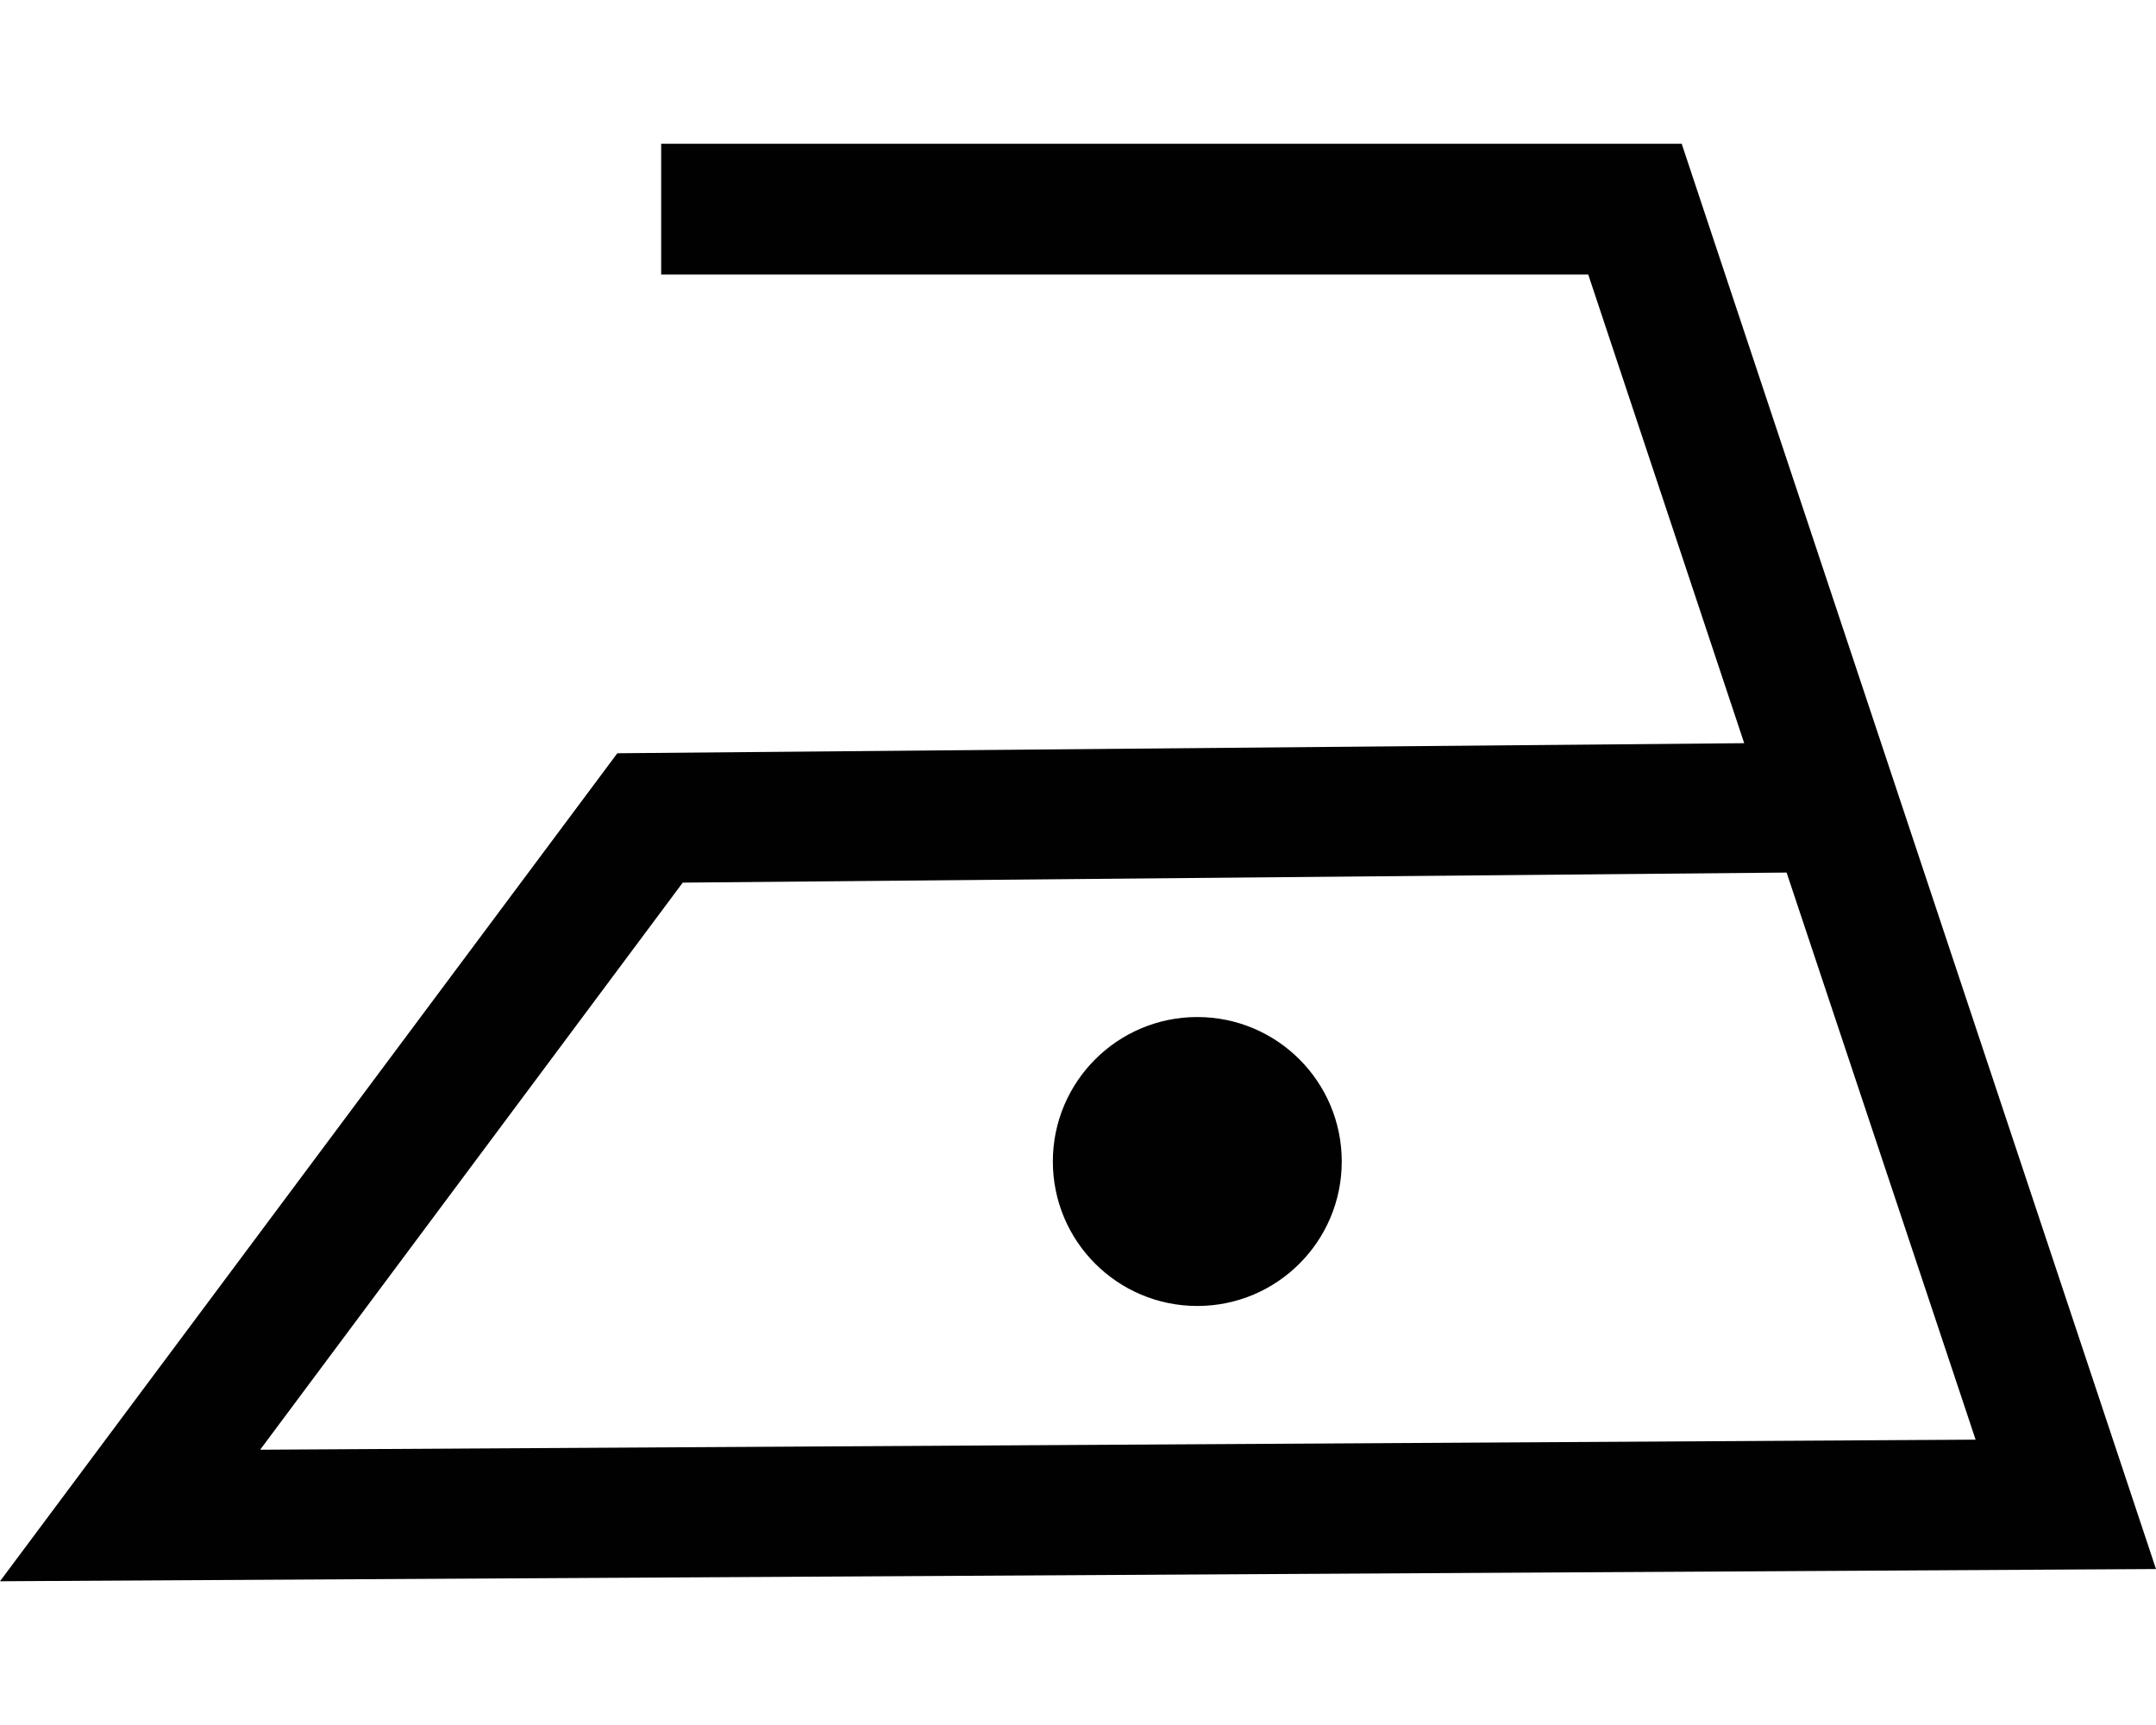 <svg width="30" height="24" viewBox="0 0 30 24" fill="none" xmlns="http://www.w3.org/2000/svg">
<path d="M16.661 17.26C17.274 17.26 17.771 16.763 17.771 16.15C17.771 15.537 17.274 15.04 16.661 15.04C16.048 15.04 15.551 15.537 15.551 16.15C15.551 16.763 16.048 17.26 16.661 17.26Z" fill="#010101"/>
<path d="M16.66 18.17C15.55 18.17 14.65 17.27 14.65 16.16C14.65 15.05 15.55 14.15 16.66 14.15C17.77 14.15 18.67 15.05 18.67 16.16C18.67 17.27 17.77 18.17 16.66 18.17ZM16.66 15.95C16.55 15.95 16.46 16.04 16.46 16.15C16.46 16.37 16.86 16.37 16.86 16.15C16.87 16.04 16.78 15.95 16.66 15.95Z" fill="#010101"/>
<path d="M0 22L8.59 10.48L24.27 10.34L22.1 3.82H9.2V2H23.4L30 21.83L0 22ZM9.5 12.28L3.62 20.17L27.49 20.03L24.86 12.14L9.5 12.28Z" fill="#010101"/>
</svg>
